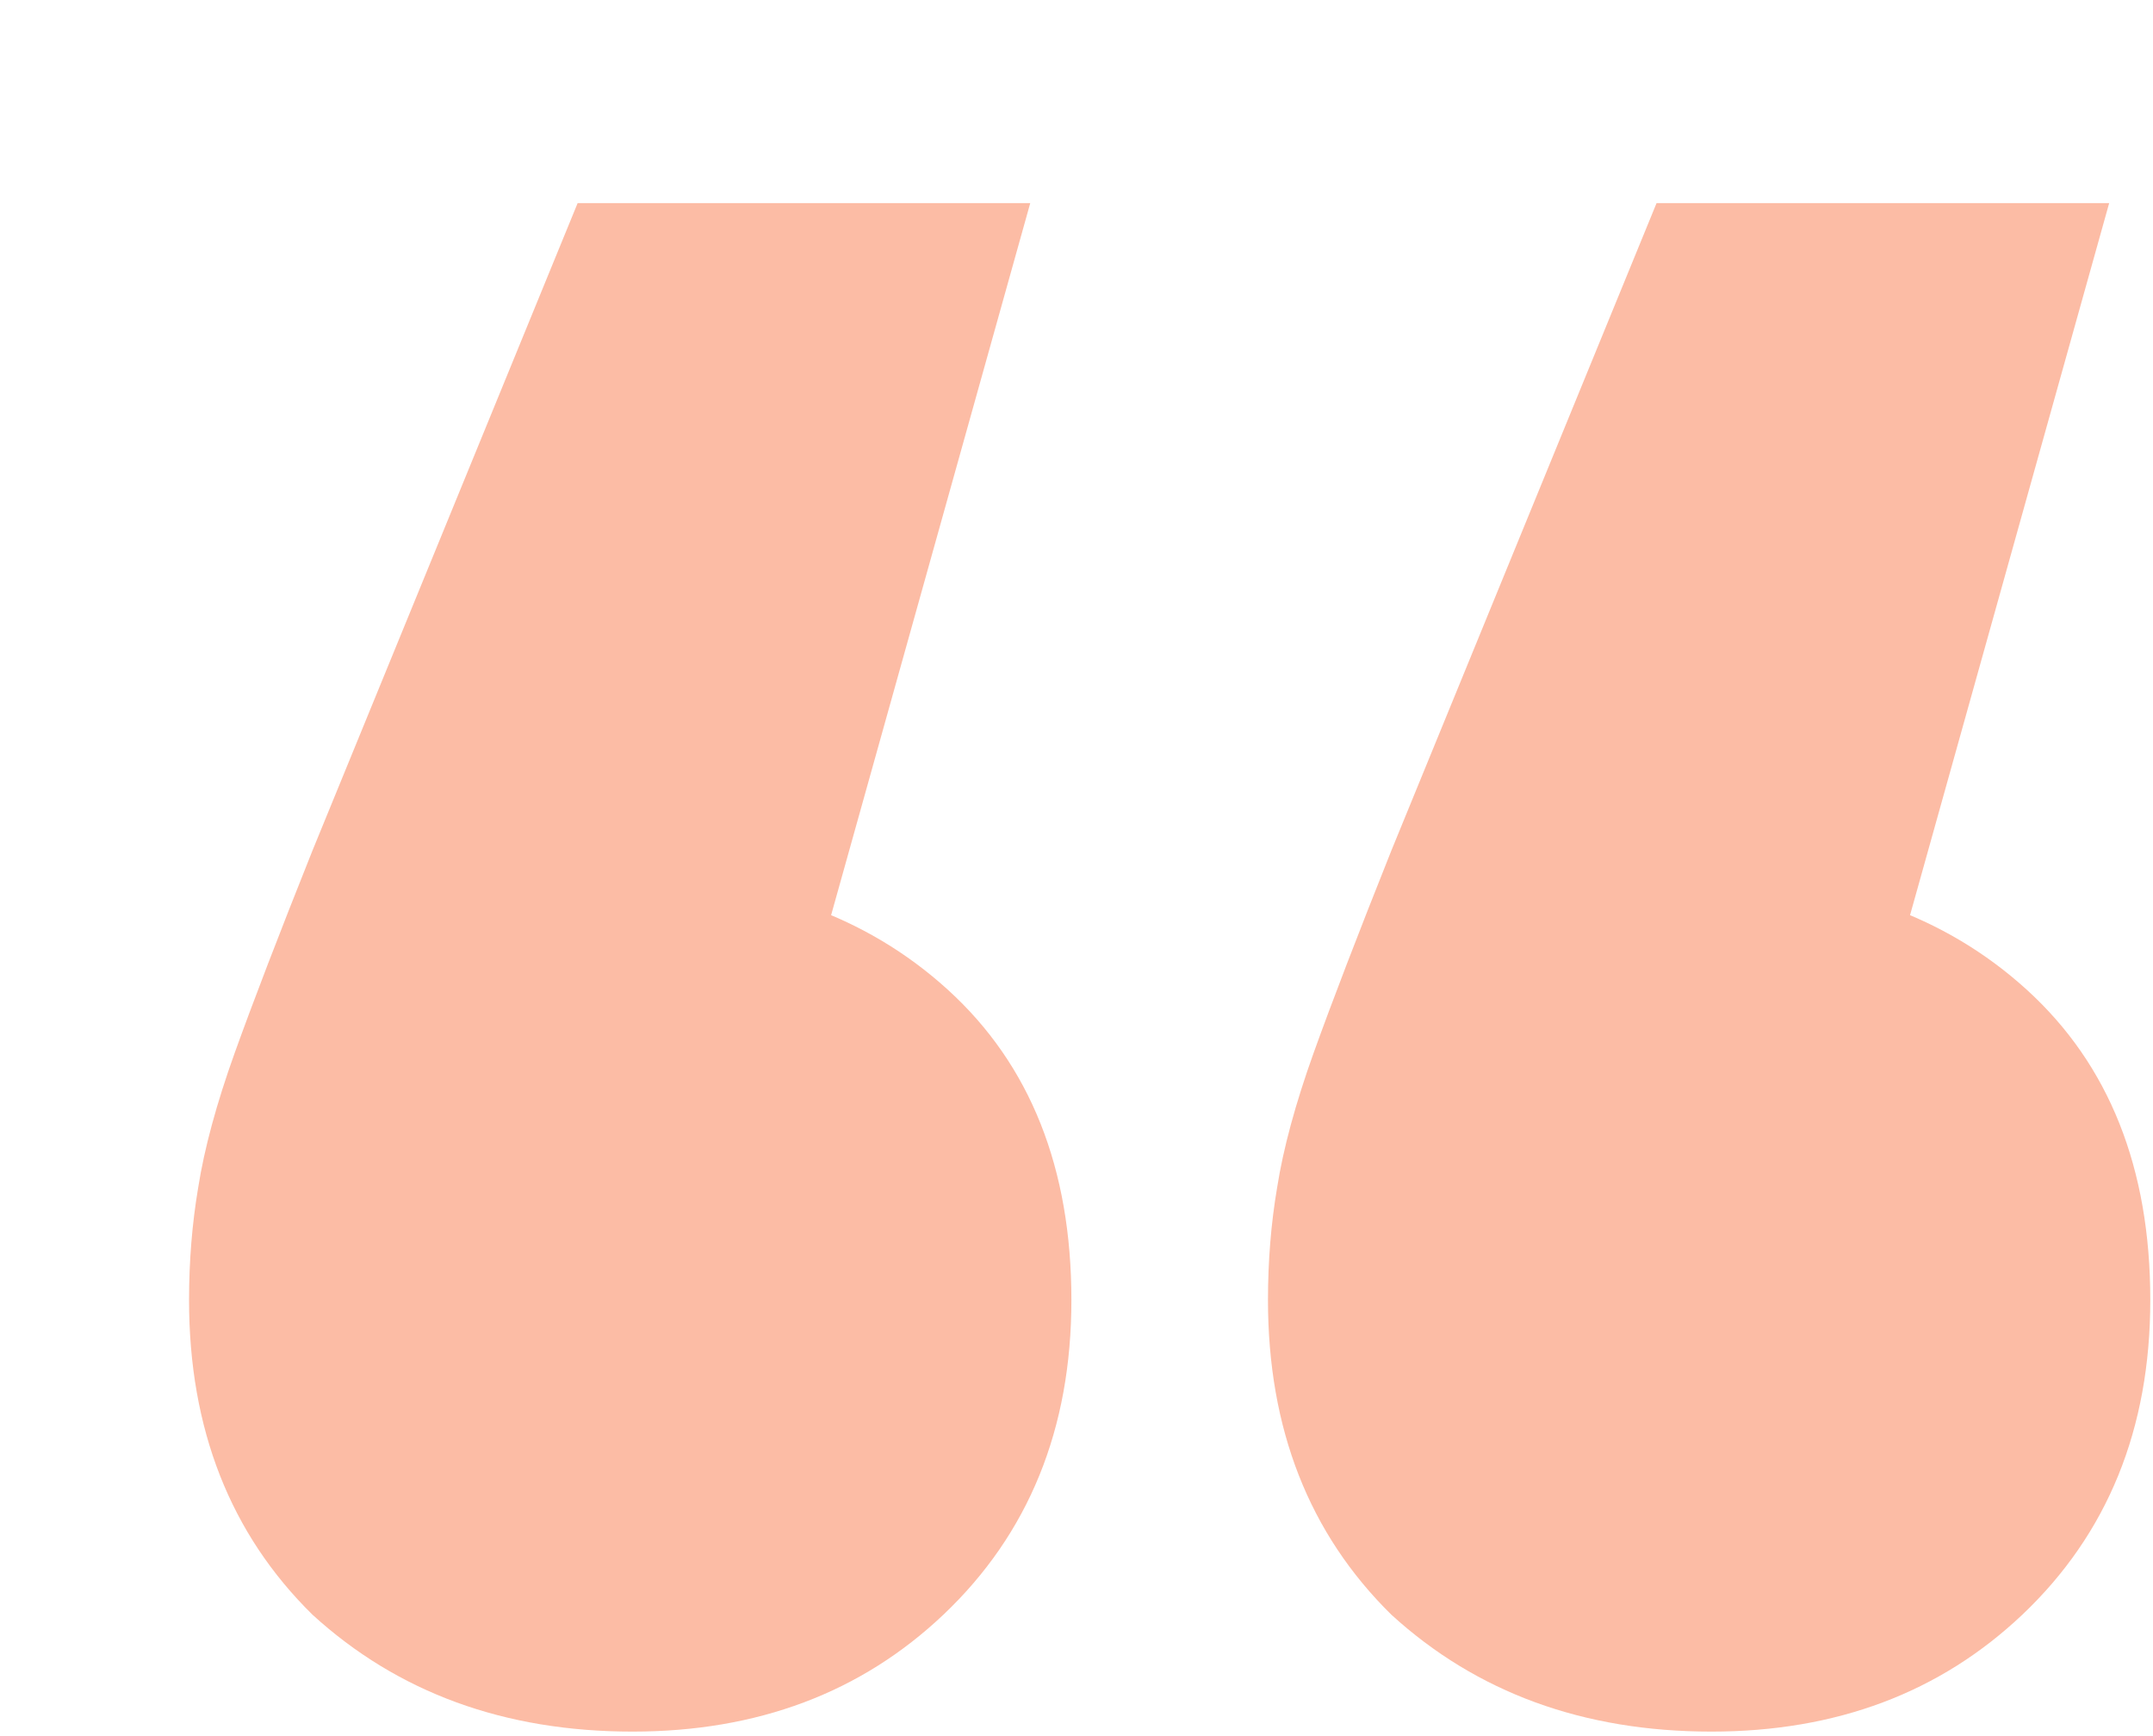 <svg width="62" height="50" viewBox="0 0 62 50" fill="none" xmlns="http://www.w3.org/2000/svg">
<g filter="url(#filter0_d_2563_13979)">
<path d="M24.685 0.867L15.996 31.94L13.1 20.288C16.873 20.288 19.945 21.367 22.315 23.524C24.685 25.682 25.87 28.66 25.87 32.458C25.87 36.169 24.641 39.19 22.183 41.521C19.814 43.765 16.83 44.887 13.231 44.887C9.545 44.887 6.473 43.765 4.016 41.521C1.646 39.19 0.461 36.169 0.461 32.458C0.461 31.336 0.549 30.257 0.724 29.221C0.9 28.099 1.251 26.804 1.777 25.337C2.304 23.87 3.05 21.928 4.016 19.511L11.651 0.867H24.685ZM55.755 0.867L47.066 31.94L44.169 20.288C47.943 20.288 51.015 21.367 53.385 23.524C55.755 25.682 56.939 28.66 56.939 32.458C56.939 36.169 55.711 39.19 53.253 41.521C50.883 43.765 47.899 44.887 44.301 44.887C40.615 44.887 37.543 43.765 35.085 41.521C32.715 39.19 31.531 36.169 31.531 32.458C31.531 31.336 31.618 30.257 31.794 29.221C31.97 28.099 32.321 26.804 32.847 25.337C33.374 23.87 34.12 21.928 35.085 19.511L42.721 0.867H55.755Z" fill="#FCBCA5"/>
</g>
<defs>
<filter id="filter0_d_2563_13979" x="0.461" y="0.867" width="61.46" height="49.003" filterUnits="userSpaceOnUse" color-interpolation-filters="sRGB">
<feFlood flood-opacity="0" result="BackgroundImageFix"/>
<feColorMatrix in="SourceAlpha" type="matrix" values="0 0 0 0 0 0 0 0 0 0 0 0 0 0 0 0 0 0 127 0" result="hardAlpha"/>
<feOffset dx="4.983" dy="4.983"/>
<feComposite in2="hardAlpha" operator="out"/>
<feColorMatrix type="matrix" values="0 0 0 0 1 0 0 0 0 1 0 0 0 0 1 0 0 0 1 0"/>
<feBlend mode="normal" in2="BackgroundImageFix" result="effect1_dropShadow_2563_13979"/>
<feBlend mode="normal" in="SourceGraphic" in2="effect1_dropShadow_2563_13979" result="shape"/>
</filter>
</defs>
</svg>
